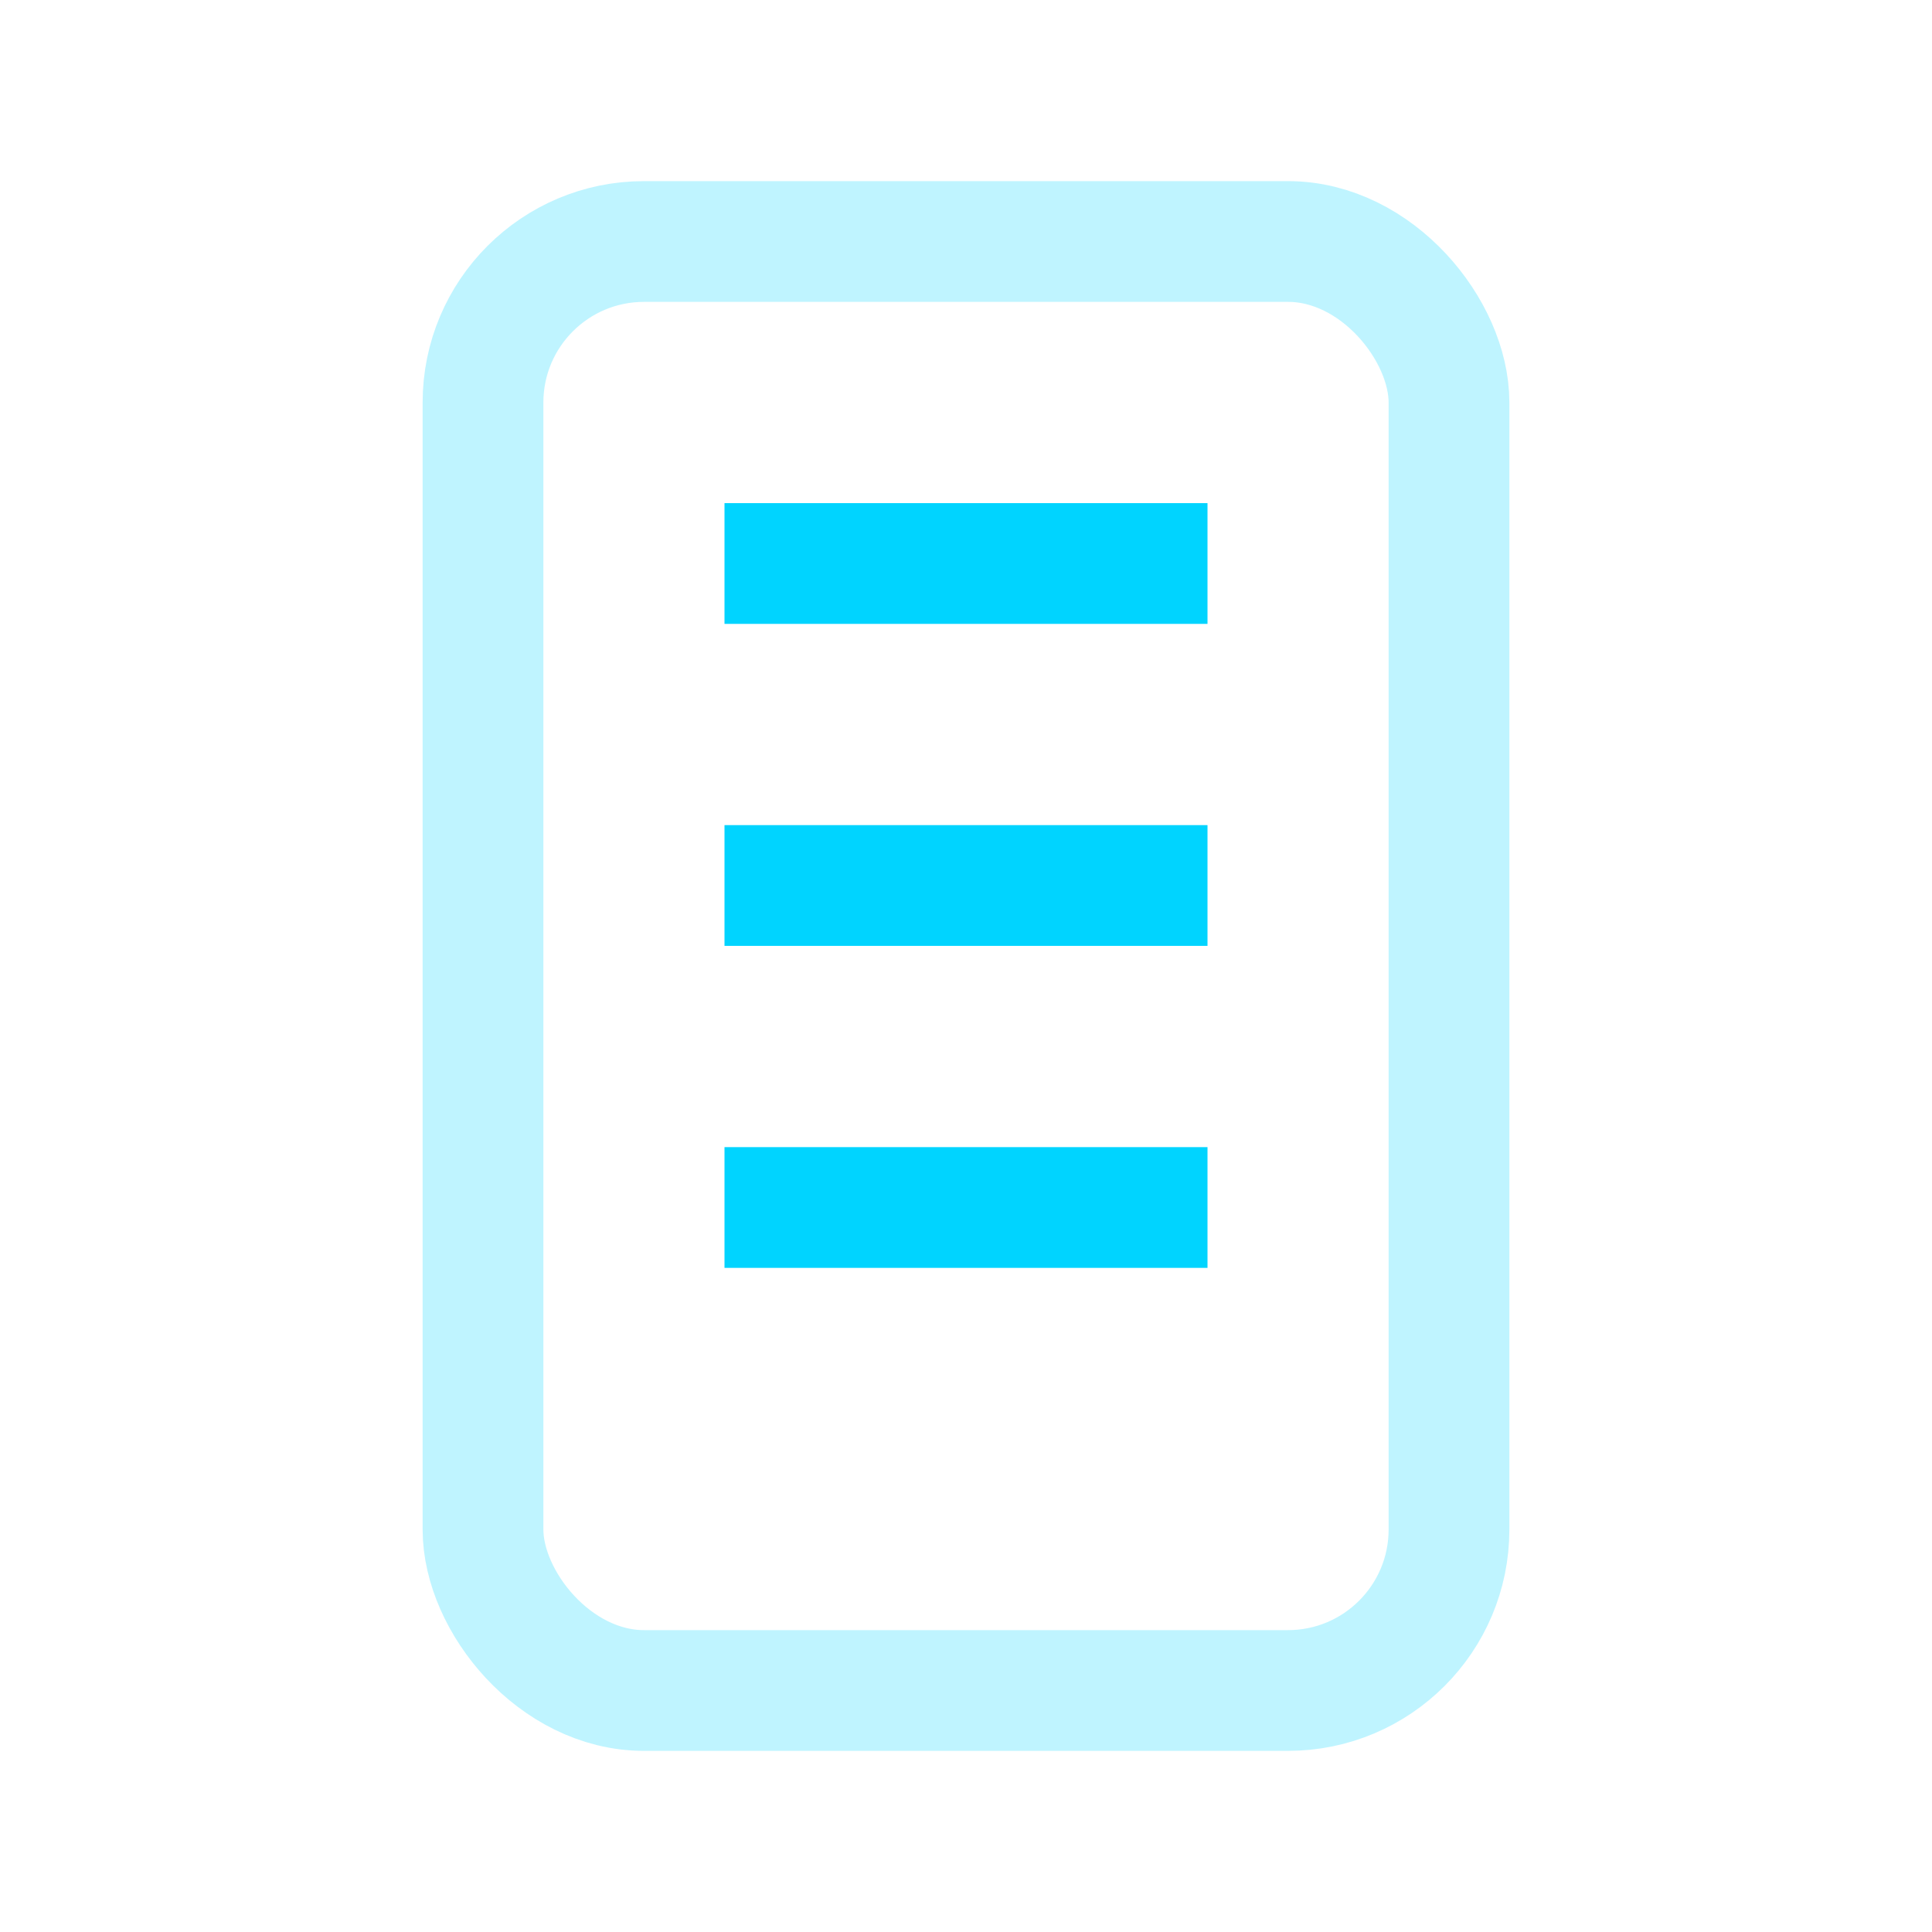 <svg xmlns="http://www.w3.org/2000/svg" width="24" height="24" fill="none" viewBox="0 0 24 24" stroke="#00d4ff" stroke-width="1.5">
  <rect x="6" y="3" width="12" height="18" rx="2" opacity=".25"/>
  <path d="M9 7h6M9 11h6M9 15h6"/>
</svg>
